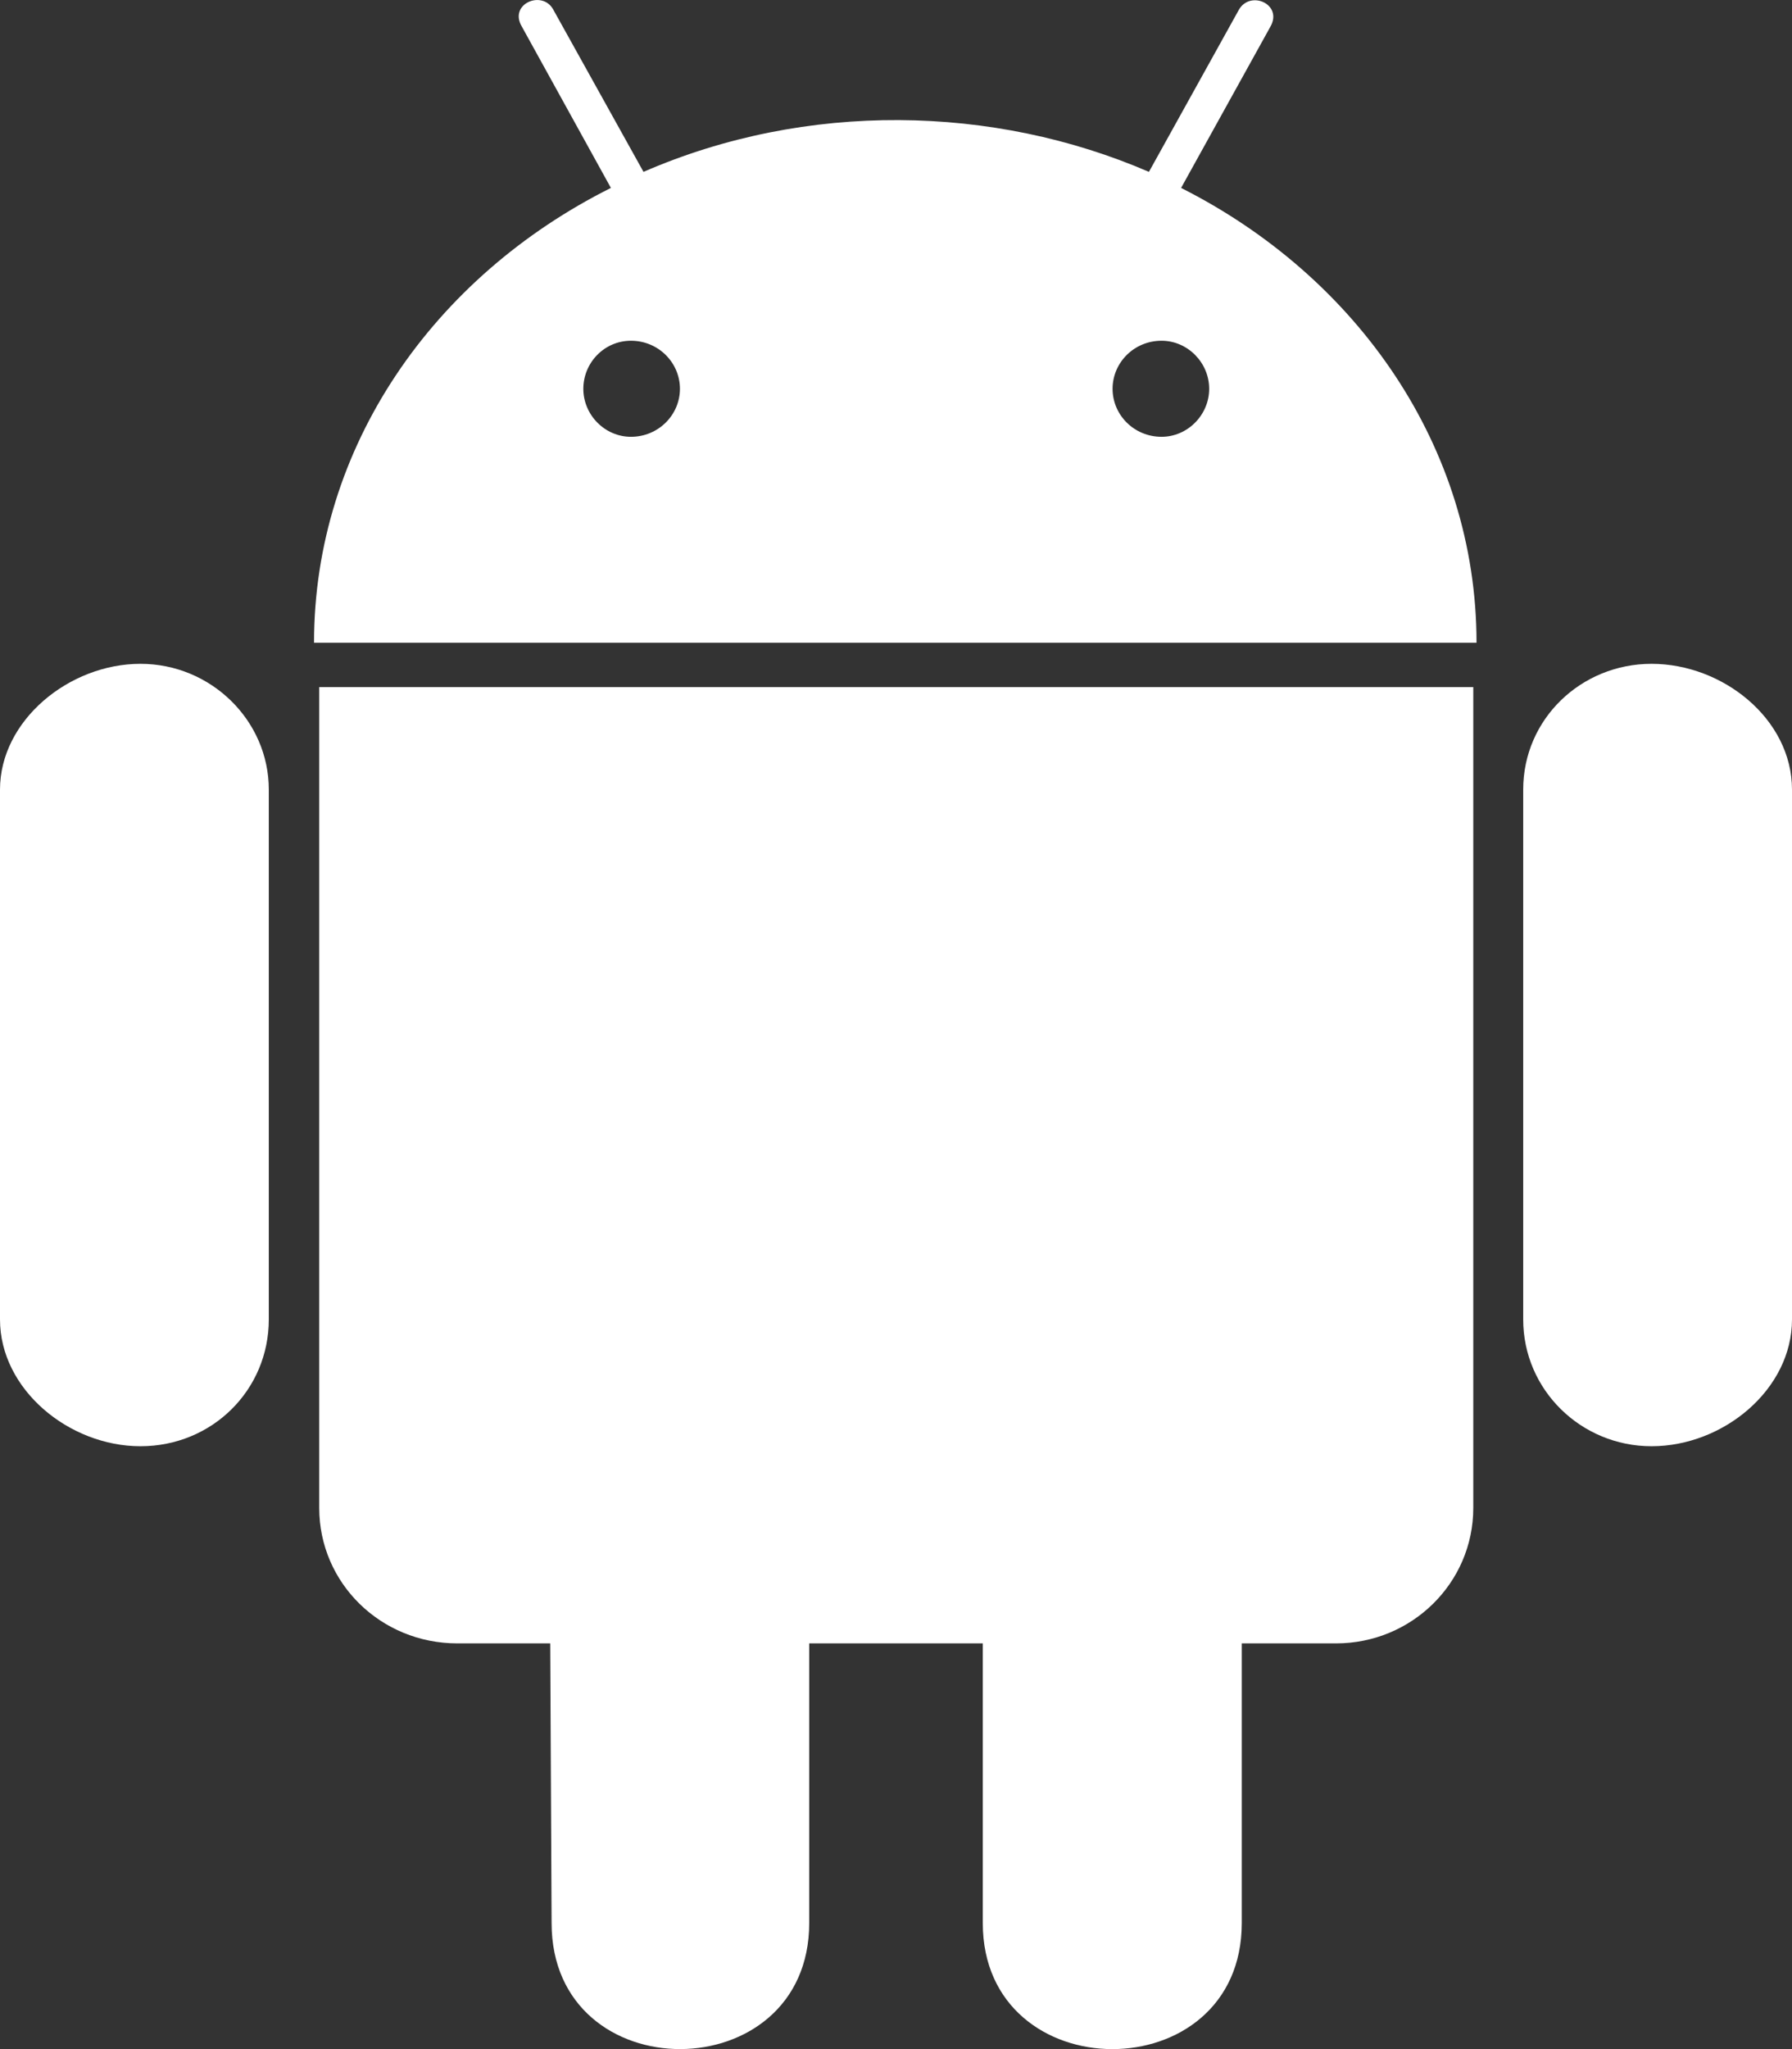 <svg xmlns="http://www.w3.org/2000/svg" xmlns:xlink="http://www.w3.org/1999/xlink" width="21px" height="24px" viewBox="0 0 21 24"><rect x="0" y="0" width="21" height="24" fill="#333333" stroke="none"/><title>android</title><g id="Desktop" stroke="none" stroke-width="1" fill="none" fill-rule="evenodd"><g id="Apps-/-TV" transform="translate(-376, -911)" fill="#FFFFFF" fill-rule="nonzero"><path d="M379.15,920.248 L379.15,926.454 C379.15,927.279 378.488,927.939 377.646,927.939 C376.809,927.939 376,927.274 376,926.454 L376,920.248 C376,919.439 376.809,918.775 377.646,918.775 C378.472,918.775 379.15,919.439 379.15,920.248 Z M379.741,928.662 C379.741,929.541 380.462,930.248 381.359,930.248 L382.448,930.248 L382.464,933.523 C382.464,935.5 385.483,935.484 385.483,933.523 L385.483,930.248 L387.517,930.248 L387.517,933.523 C387.517,935.49 390.552,935.495 390.552,933.523 L390.552,930.248 L391.657,930.248 C392.543,930.248 393.265,929.541 393.265,928.662 L393.265,919.048 L379.741,919.048 L379.741,928.662 Z M393.303,918.528 L379.68,918.528 C379.68,916.234 381.08,914.241 383.159,913.201 L382.114,911.309 C381.961,911.047 382.349,910.881 382.48,911.106 L383.541,913.013 C385.45,912.183 387.643,912.226 389.464,913.013 L390.52,911.111 C390.656,910.881 391.039,911.052 390.886,911.315 L389.841,913.201 C391.903,914.241 393.303,916.234 393.303,918.528 L393.303,918.528 Z M383.968,915.554 C383.968,915.248 383.716,914.991 383.394,914.991 C383.082,914.991 382.836,915.248 382.836,915.554 C382.836,915.859 383.087,916.116 383.394,916.116 C383.716,916.116 383.968,915.859 383.968,915.554 Z M390.17,915.554 C390.17,915.248 389.918,914.991 389.612,914.991 C389.289,914.991 389.038,915.248 389.038,915.554 C389.038,915.859 389.289,916.116 389.612,916.116 C389.918,916.116 390.17,915.859 390.17,915.554 Z M395.354,918.775 C394.528,918.775 393.85,919.423 393.85,920.248 L393.85,926.454 C393.85,927.279 394.528,927.939 395.354,927.939 C396.196,927.939 397,927.274 397,926.454 L397,920.248 C397,919.423 396.191,918.775 395.354,918.775 Z" id="android"></path></g></g></svg>